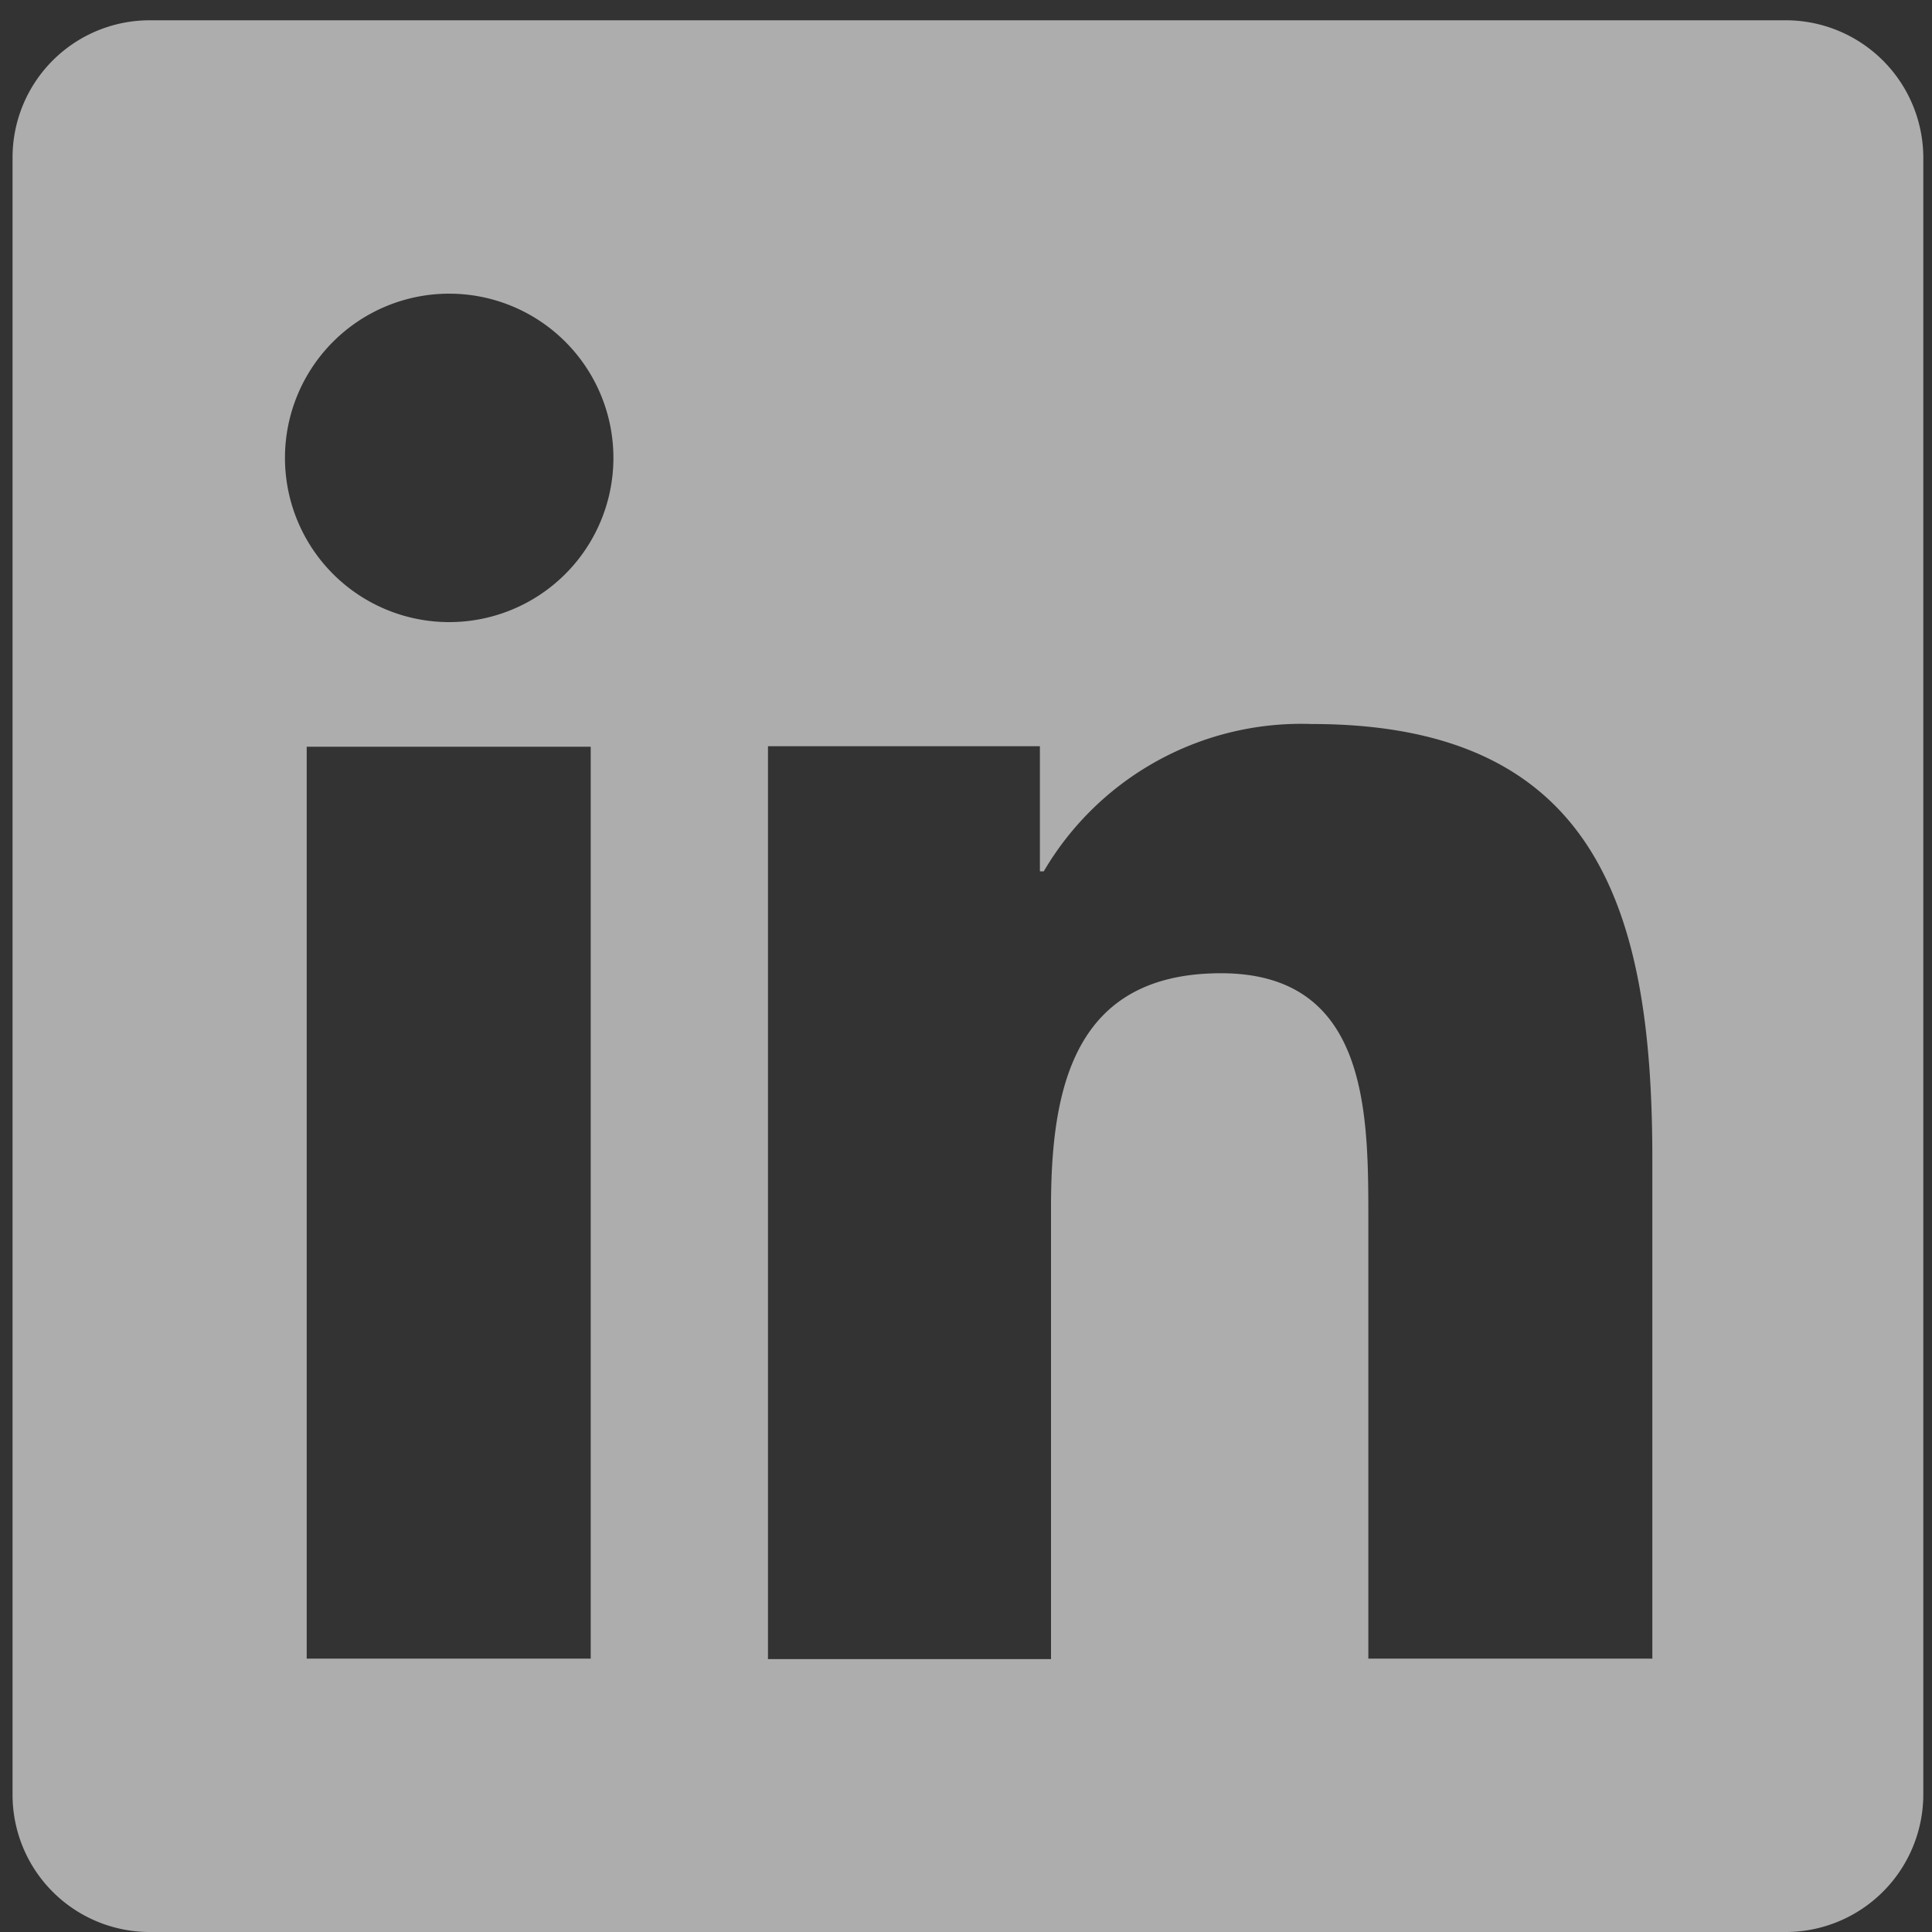 <svg xmlns="http://www.w3.org/2000/svg" fill="none" viewBox="0 0 40 40">
    <rect x="0" y="0" width="40" height="40" fill="#333333" stroke="none"/>
    <path fill="#fff"
        d="M37 .42H3.09A2.84 2.84 0 0 0 .26 3.28v33.87A2.84 2.84 0 0 0 3.08 40H37a2.85 2.85 0 0 0 2.82-2.85V3.28A2.85 2.85 0 0 0 37.01.42ZM12.23 34.34H6.35V15.46h5.88v18.88ZM9.3 12.88a3.4 3.4 0 1 1 0-6.8 3.4 3.4 0 0 1 0 6.8ZM34.2 34.34h-5.87v-9.18c0-2.2-.04-5.01-3.05-5.01-3.05 0-3.52 2.38-3.52 4.85v9.35H15.9v-18.9h5.63v2.59h.08a6.18 6.18 0 0 1 5.55-3.05c5.94 0 7.05 3.91 7.05 9v10.35Z"
        opacity=".6" />
</svg>